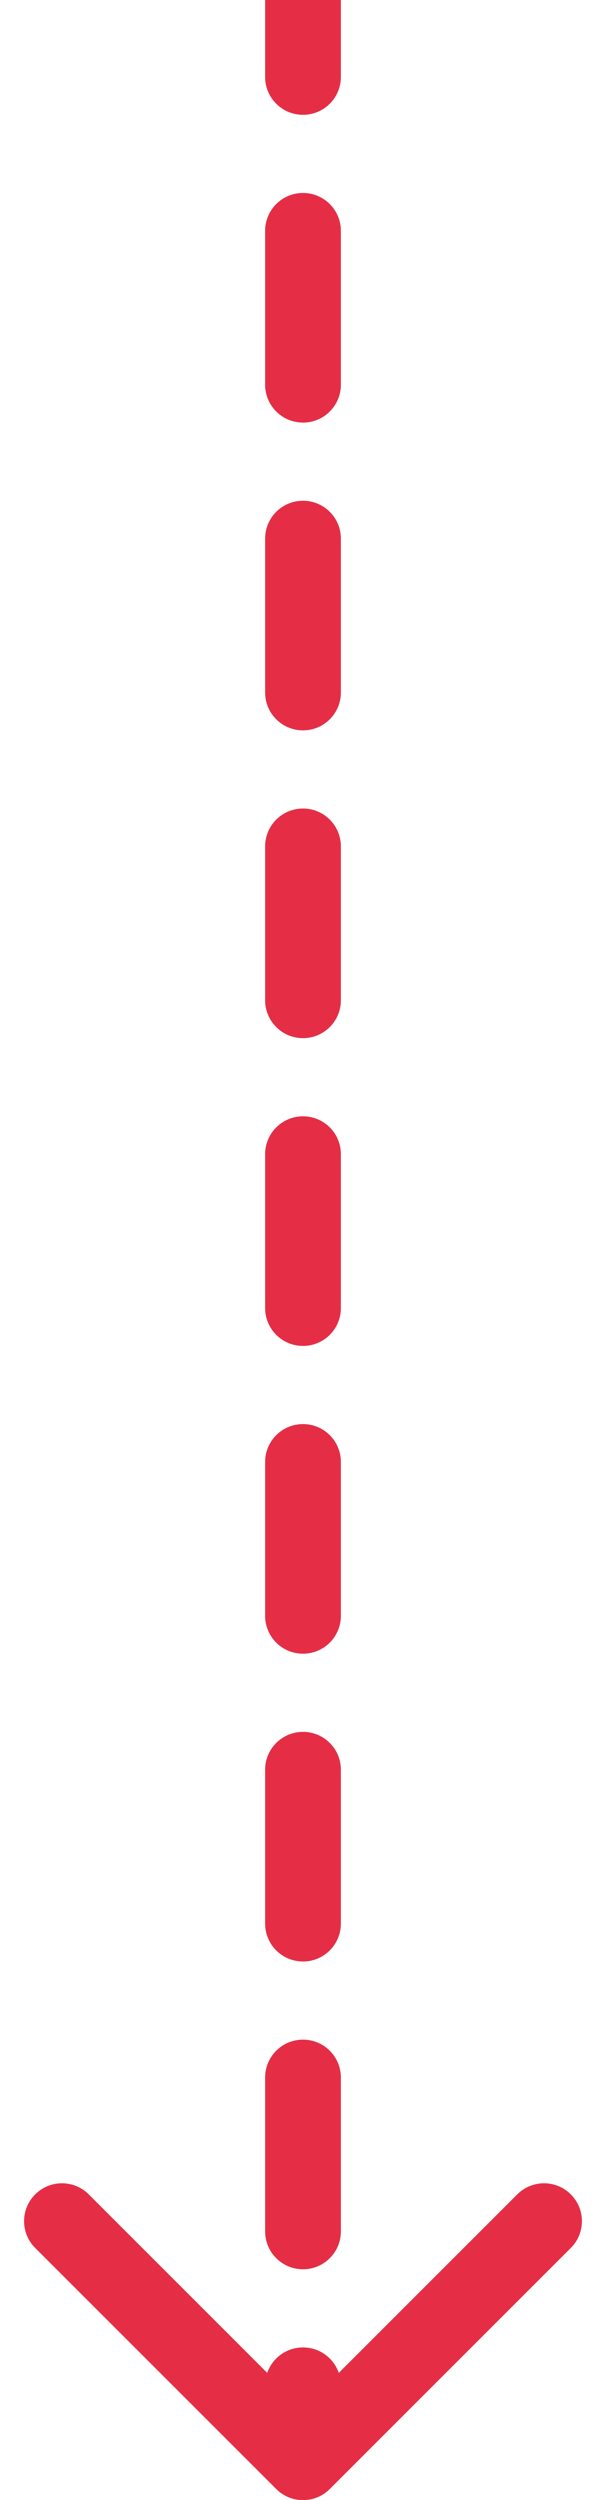 <?xml version="1.0" encoding="UTF-8"?> <svg xmlns="http://www.w3.org/2000/svg" width="16" height="66" viewBox="0 0 16 66" fill="none"><path d="M7.293 65.707C7.683 66.098 8.317 66.098 8.707 65.707L15.071 59.343C15.462 58.953 15.462 58.319 15.071 57.929C14.681 57.538 14.047 57.538 13.657 57.929L8 63.586L2.343 57.929C1.953 57.538 1.319 57.538 0.929 57.929C0.538 58.319 0.538 58.953 0.929 59.343L7.293 65.707ZM7 2.031C7 2.584 7.448 3.031 8 3.031C8.552 3.031 9 2.584 9 2.031L7 2.031ZM9 6.094C9 5.541 8.552 5.094 8 5.094C7.448 5.094 7 5.541 7 6.094L9 6.094ZM7 10.156C7 10.709 7.448 11.156 8 11.156C8.552 11.156 9 10.709 9 10.156L7 10.156ZM9 14.219C9 13.666 8.552 13.219 8 13.219C7.448 13.219 7 13.666 7 14.219L9 14.219ZM7 18.281C7 18.834 7.448 19.281 8 19.281C8.552 19.281 9 18.834 9 18.281L7 18.281ZM9 22.344C9 21.791 8.552 21.344 8 21.344C7.448 21.344 7 21.791 7 22.344L9 22.344ZM7 26.406C7 26.959 7.448 27.406 8 27.406C8.552 27.406 9 26.959 9 26.406L7 26.406ZM9 30.469C9 29.916 8.552 29.469 8 29.469C7.448 29.469 7 29.916 7 30.469L9 30.469ZM7 34.531C7 35.084 7.448 35.531 8 35.531C8.552 35.531 9 35.084 9 34.531L7 34.531ZM9 38.594C9 38.041 8.552 37.594 8 37.594C7.448 37.594 7 38.041 7 38.594L9 38.594ZM7 42.656C7 43.209 7.448 43.656 8 43.656C8.552 43.656 9 43.209 9 42.656L7 42.656ZM9 46.719C9 46.166 8.552 45.719 8 45.719C7.448 45.719 7 46.166 7 46.719L9 46.719ZM7 50.781C7 51.334 7.448 51.781 8 51.781C8.552 51.781 9 51.334 9 50.781L7 50.781ZM9 54.844C9 54.291 8.552 53.844 8 53.844C7.448 53.844 7 54.291 7 54.844L9 54.844ZM7 58.906C7 59.459 7.448 59.906 8 59.906C8.552 59.906 9 59.459 9 58.906L7 58.906ZM9 62.969C9 62.416 8.552 61.969 8 61.969C7.448 61.969 7 62.416 7 62.969L9 62.969ZM7 1.90648e-07L7 2.031L9 2.031L9 -1.9065e-07L7 1.90648e-07ZM7 6.094L7 10.156L9 10.156L9 6.094L7 6.094ZM7 14.219L7 18.281L9 18.281L9 14.219L7 14.219ZM7 22.344L7 26.406L9 26.406L9 22.344L7 22.344ZM7 30.469L7 34.531L9 34.531L9 30.469L7 30.469ZM7 38.594L7 42.656L9 42.656L9 38.594L7 38.594ZM7 46.719L7 50.781L9 50.781L9 46.719L7 46.719ZM7 54.844L7 58.906L9 58.906L9 54.844L7 54.844ZM7 62.969L7 65L9 65L9 62.969L7 62.969ZM7.293 65.707C7.683 66.098 8.317 66.098 8.707 65.707L15.071 59.343C15.462 58.953 15.462 58.319 15.071 57.929C14.681 57.538 14.047 57.538 13.657 57.929L8 63.586L2.343 57.929C1.953 57.538 1.319 57.538 0.929 57.929C0.538 58.319 0.538 58.953 0.929 59.343L7.293 65.707ZM7 2.031C7 2.584 7.448 3.031 8 3.031C8.552 3.031 9 2.584 9 2.031L7 2.031ZM9 6.094C9 5.541 8.552 5.094 8 5.094C7.448 5.094 7 5.541 7 6.094L9 6.094ZM7 10.156C7 10.709 7.448 11.156 8 11.156C8.552 11.156 9 10.709 9 10.156L7 10.156ZM9 14.219C9 13.666 8.552 13.219 8 13.219C7.448 13.219 7 13.666 7 14.219L9 14.219ZM7 18.281C7 18.834 7.448 19.281 8 19.281C8.552 19.281 9 18.834 9 18.281L7 18.281ZM9 22.344C9 21.791 8.552 21.344 8 21.344C7.448 21.344 7 21.791 7 22.344L9 22.344ZM7 26.406C7 26.959 7.448 27.406 8 27.406C8.552 27.406 9 26.959 9 26.406L7 26.406ZM9 30.469C9 29.916 8.552 29.469 8 29.469C7.448 29.469 7 29.916 7 30.469L9 30.469ZM7 34.531C7 35.084 7.448 35.531 8 35.531C8.552 35.531 9 35.084 9 34.531L7 34.531ZM9 38.594C9 38.041 8.552 37.594 8 37.594C7.448 37.594 7 38.041 7 38.594L9 38.594ZM7 42.656C7 43.209 7.448 43.656 8 43.656C8.552 43.656 9 43.209 9 42.656L7 42.656ZM9 46.719C9 46.166 8.552 45.719 8 45.719C7.448 45.719 7 46.166 7 46.719L9 46.719ZM7 50.781C7 51.334 7.448 51.781 8 51.781C8.552 51.781 9 51.334 9 50.781L7 50.781ZM9 54.844C9 54.291 8.552 53.844 8 53.844C7.448 53.844 7 54.291 7 54.844L9 54.844ZM7 58.906C7 59.459 7.448 59.906 8 59.906C8.552 59.906 9 59.459 9 58.906L7 58.906ZM9 62.969C9 62.416 8.552 61.969 8 61.969C7.448 61.969 7 62.416 7 62.969L9 62.969ZM7 1.90648e-07L7 2.031L9 2.031L9 -1.9065e-07L7 1.90648e-07ZM7 6.094L7 10.156L9 10.156L9 6.094L7 6.094ZM7 14.219L7 18.281L9 18.281L9 14.219L7 14.219ZM7 22.344L7 26.406L9 26.406L9 22.344L7 22.344ZM7 30.469L7 34.531L9 34.531L9 30.469L7 30.469ZM7 38.594L7 42.656L9 42.656L9 38.594L7 38.594ZM7 46.719L7 50.781L9 50.781L9 46.719L7 46.719ZM7 54.844L7 58.906L9 58.906L9 54.844L7 54.844ZM7 62.969L7 65L9 65L9 62.969L7 62.969Z" fill="#E52E45"></path></svg> 